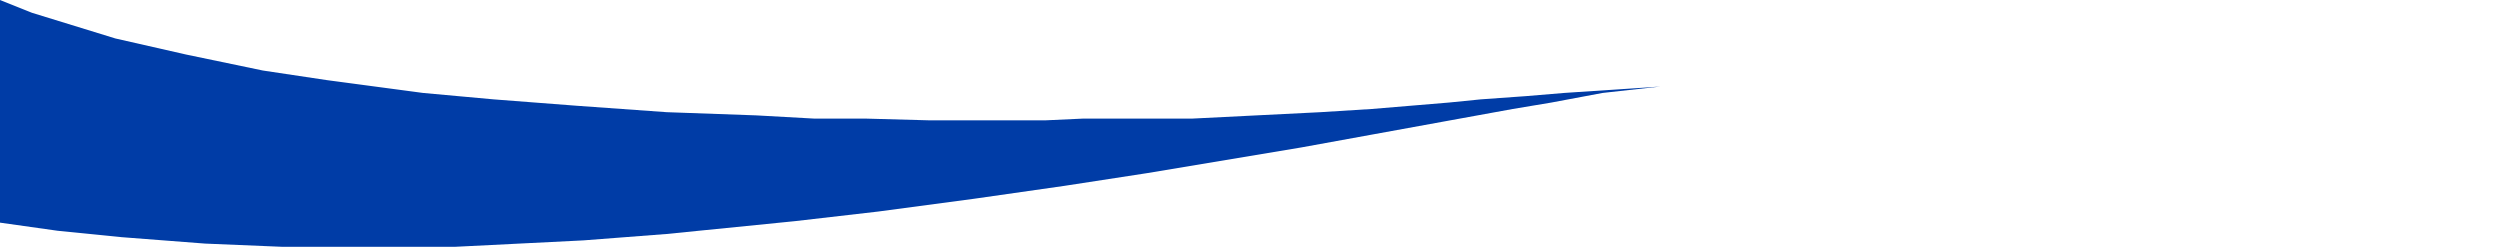 <svg width="390" height="39" viewBox="0 0 390 39" fill="none" xmlns="http://www.w3.org/2000/svg">
<path d="M0 34.732V0L5 2L18 6L29 8.5L41 11L51 12.5L66 14.5L77 15.5L90 16.5L104 17.5L118 18L127 18.5H135L145.12 18.776H154H163L169 18.5H173H179H186L196 18L206 17.5L214 17L220 16.5L226 16L231 15.5L238 15L244 14.5L259 13.5L250 14.5L242 16L236 17L225 19L214 21L203 23L191 25L179 27L166 29L152 31L137 33L124 34.5L114 35.5L104 36.5L91 37.5L81 38L71 38.5H64H50H44L32 38L19 37L9 36L0 34.732Z" fill="#003CA6"/>
</svg>
